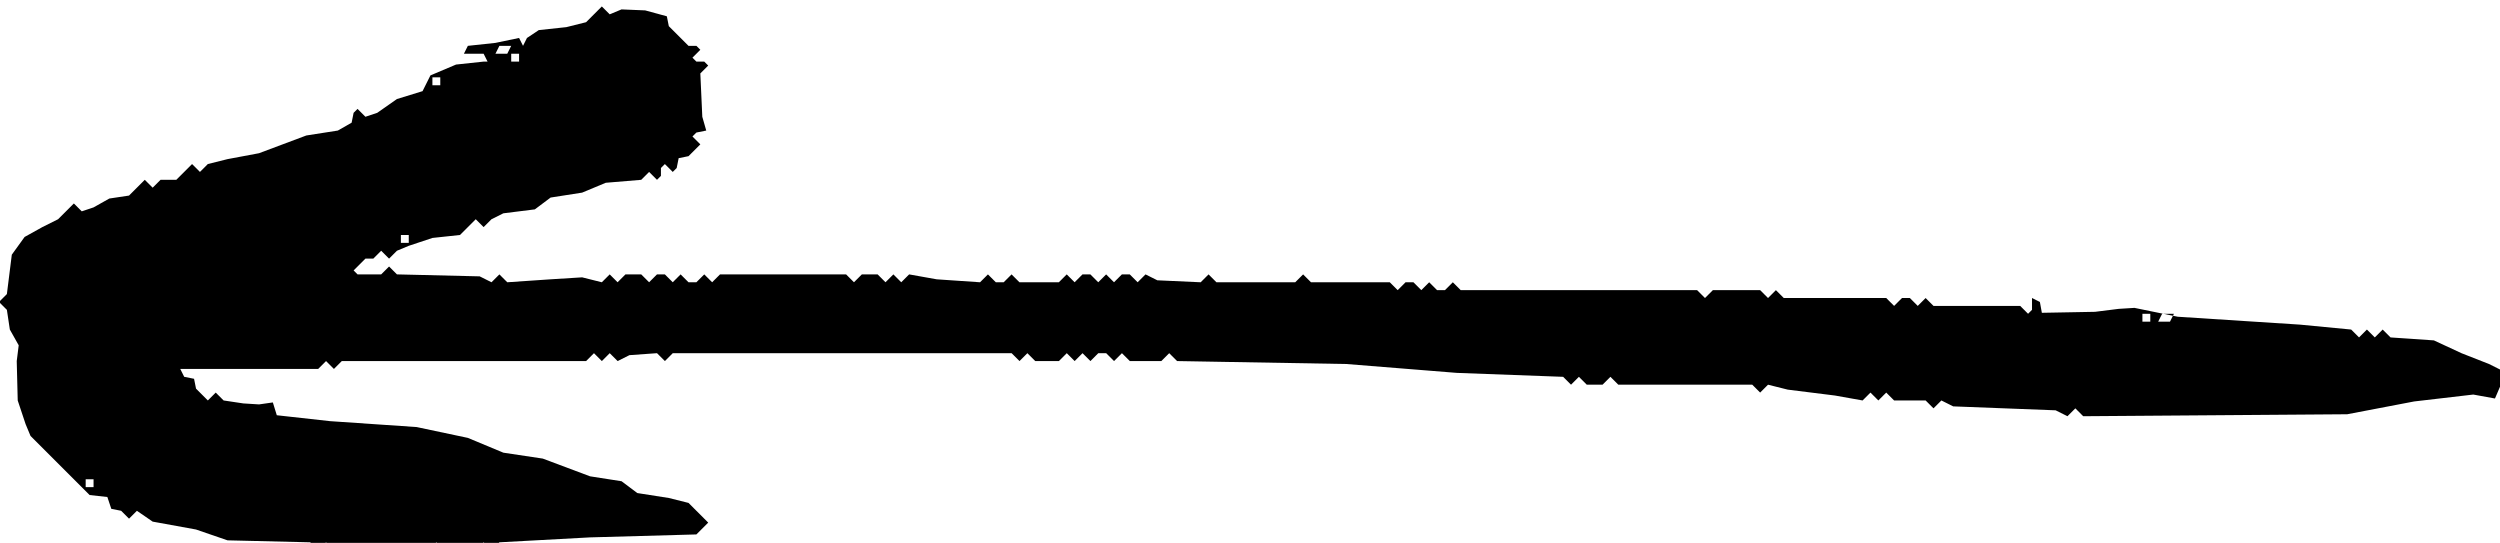 <?xml version="1.0" encoding="UTF-8" standalone="no"?>
<!-- Created with Inkscape (http://www.inkscape.org/) -->

<svg
   width="84.071mm"
   height="18.256mm"
   viewBox="0 0 84.071 18.256"
   version="1.1"
   id="svg1"
   xmlns="http://www.w3.org/2000/svg"
   xmlns:svg="http://www.w3.org/2000/svg">
  <defs
     id="defs1" />
  <g
     id="layer1"
     transform="translate(-62.706,-74.613)">
    <g
       id="g18"
       transform="matrix(0.265,0,0,0.265,84.402,-63.765)">
      <path
         fill="#000000"
         fill-rule="evenodd"
         d="m -15,527 1.5,-1 3.5,-0.375 2.5,-0.625 2,-2 1,1 1.5,-0.625 3,0.125 2.75,0.75 0.25,1.25 2.5,2.5 h 1 l 0.5,0.5 -1,1 0.5,0.5 h 1 l 0.5,0.5 -1,1 0.25,5.5 0.5,1.75 L 6.5,539 6,539.5 7,540.5 5.5,542 4.25,542.25 4,543.5 3.5,544 2.5,543 2,543.5 v 1 l -0.5,0.5 -1,-1 -1,1 -4.5,0.375 -3,1.25 -4,0.625 -2,1.5 -4,0.5 -1.5,0.75 -1,1 -1,-1 -2,2 -3.5,0.375 -3,1 -1.5,0.625 -1,1 -1,-1 -1,1 h -1 l -1.5,1.5 0.5,0.5 h 3 l 1,-1 1,1 10.5,0.25 1.5,0.75 1,-1 1,1 5.5,-0.375 4,-0.25 2.5,0.625 1,-1 1,1 1,-1 h 2 l 1,1 1,-1 h 1 l 1,1 1,-1 1,1 h 1 l 1,-1 1,1 1,-1 h 16 l 1,1 1,-1 h 2 l 1,1 1,-1 1,1 1,-1 3.5,0.625 5.5,0.375 1,-1 1,1 h 1 l 1,-1 1,1 h 5 l 1,-1 1,1 1,-1 h 1 l 1,1 1,-1 1,1 1,-1 h 1 l 1,1 1,-1 1.5,0.75 5.5,0.25 1,-1 1,1 h 10 l 1,-1 1,1 h 10 l 1,1 1,-1 h 1 l 1,1 1,-1 1,1 h 1 l 1,-1 1,1 h 30 l 1,1 1,-1 h 6 l 1,1 1,-1 1,1 h 13 l 1,1 1,-1 h 1 l 1,1 1,-1 1,1 h 11 l 1,1 0.5,-0.5 v -1 -0.5 l 1,0.5 0.25,1.375 6.75,-0.125 3,-0.375 2,-0.125 5.5,1.125 15.5,1 6.5,0.625 1,1 1,-1 1,1 1,-1 1,1 5.5,0.375 3.5,1.625 3.5,1.375 1.75,0.875 -0.25,1.75 -0.75,1.75 -2.75,-0.5 -7.5,0.875 -8.5,1.625 -33.5,0.25 -1,-1 -1,1 -1.5,-0.75 -13,-0.5 -1.5,-0.75 -1,1 -1,-1 h -4 l -1,-1 -1,1 -1,-1 -1,1 -3.5,-0.625 -6,-0.75 -2.5,-0.625 -1,1 -1,-1 h -17 l -1,-1 -1,1 h -2 l -1,-1 -1,1 -1,-1 L 103,569.5 89,568.375 67.5,568 l -1,-1 -1,1 h -4 l -1,-1 -1,1 -1,-1 h -1 l -1,1 -1,-1 -1,1 -1,-1 -1,1 h -3 l -1,-1 -1,1 -1,-1 h -43 l -1,1 -1,-1 -3.5,0.25 -1.5,0.75 -1,-1 -1,1 -1,-1 -1,1 h -31 l -1,1 -1,-1 -1,1 h -17 -0.5 l 0.5,1 1.25,0.25 0.25,1.25 1.5,1.5 1,-1 1,1 2.5,0.375 2,0.125 1.75,-0.25 0.5,1.625 6.75,0.75 11,0.75 6.5,1.375 4.5,1.875 5,0.75 6,2.25 4,0.625 2,1.5 4,0.625 L 5.5,586 8,588.5 6.5,590 -7,590.375 -18.5,591 l -1,1 -1,-1 -1,1 h -4 l -1,-1 -1,1 h -12 l -1,-1 -1,1 -1,-1 -10.5,-0.25 -4,-1.375 -5.5,-1 -2,-1.375 -1,1 -1,-1 -1.25,-0.25 -0.5,-1.5 -2.25,-0.25 -7.5,-7.5 -0.625,-1.5 -1,-3 -0.125,-5 0.25,-2 -1.125,-2 -0.375,-2.5 -1,-1 1,-1 0.625,-5 1.625,-2.25 2.25,-1.25 2,-1 2,-2 1,1 1.5,-0.5 2,-1.125 2.5,-0.375 2,-2 1,1 1,-1 h 2 l 2,-2 1,1 1,-1 2.5,-0.625 4,-0.75 6,-2.25 4,-0.625 1.75,-1 0.25,-1.25 0.5,-0.5 1,1 1.5,-0.5 2.5,-1.75 3.25,-1 1,-2 3.25,-1.375 3.5,-0.375 h 0.5 l -0.5,-1 h -2 -0.5 l 0.5,-1 3.5,-0.375 3,-0.625 0.5,1 0.5,-1 m -2.5,2 0.5,-1 h -0.5 -1 l -0.5,1 h 0.5 1 m 1.5,1 v -1 h -1 v 1 h 1 m -10,3 v -1 h -1 v 1 h 1 m -4,20 v -1 h -1 v 1 h 1 m -40,31 v -1 h -1 v 1 h 1 m 261,-21 v -1 h -1 v 1 h 1 m 2.5,0 0.5,-1 h -0.5 -1 l -0.5,1 h 0.5 1"
         id="path18" />
    </g>
  </g>
</svg>
